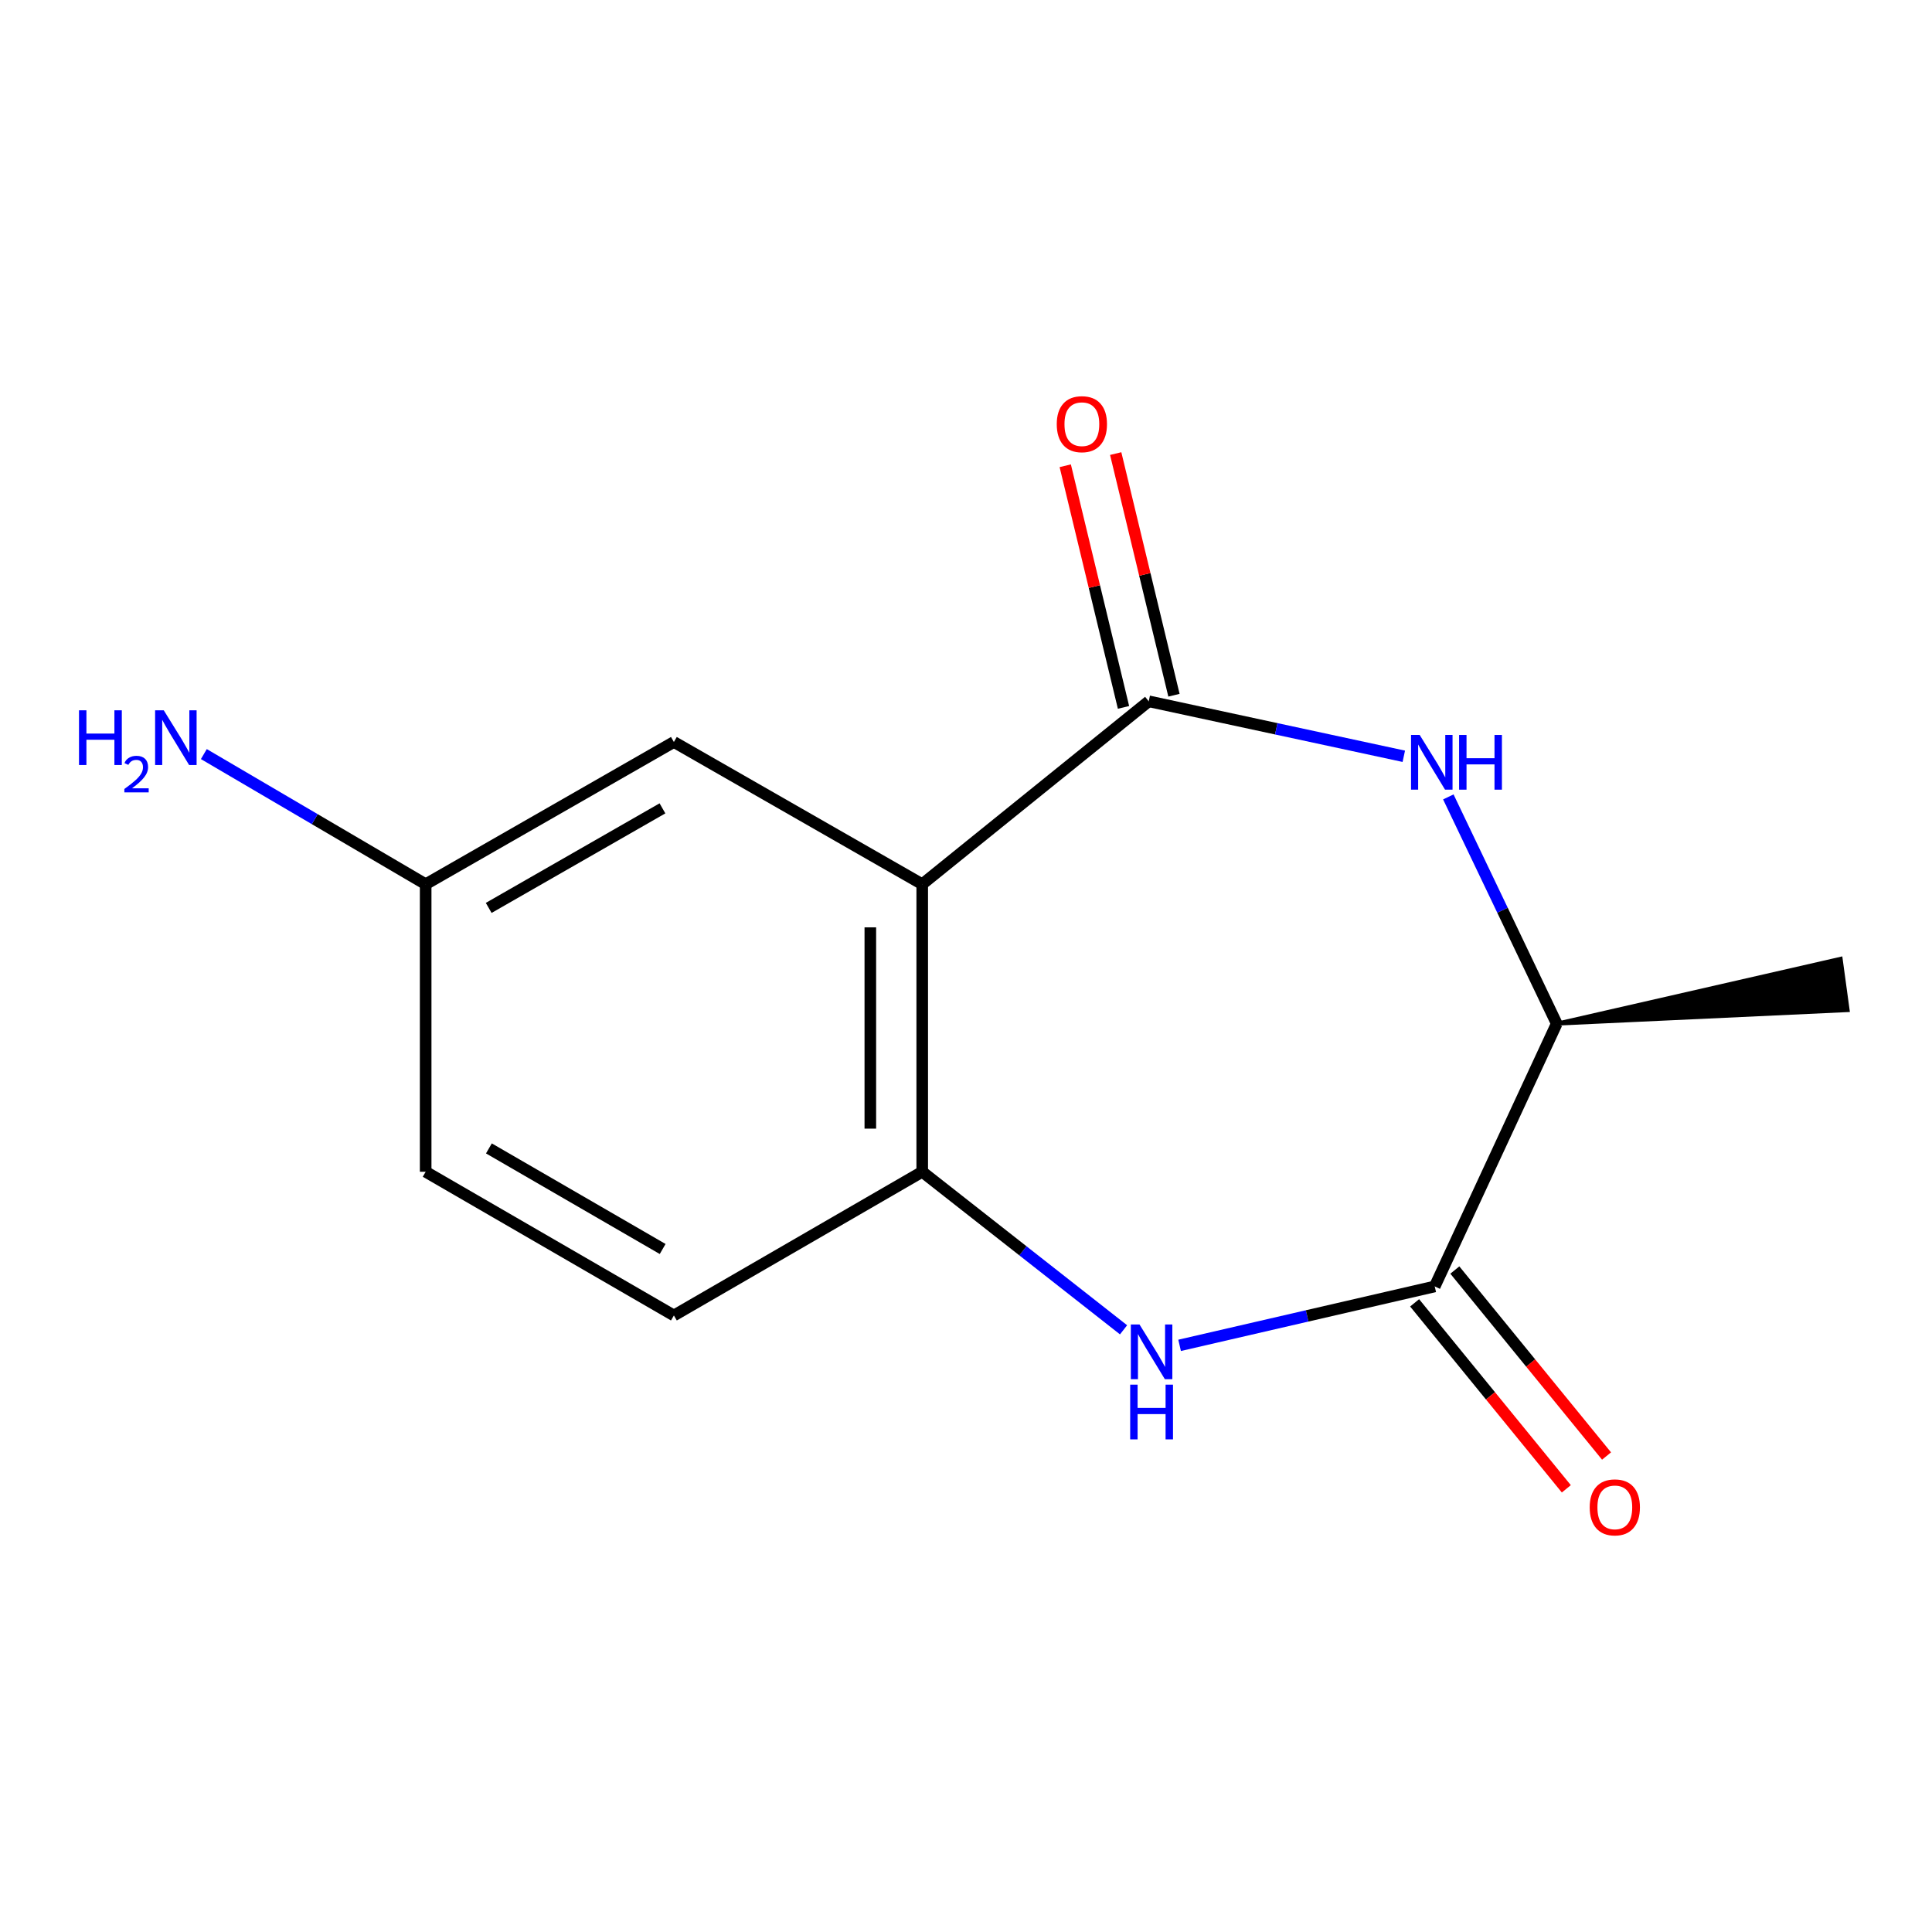<?xml version='1.0' encoding='iso-8859-1'?>
<svg version='1.1' baseProfile='full'
              xmlns='http://www.w3.org/2000/svg'
                      xmlns:rdkit='http://www.rdkit.org/xml'
                      xmlns:xlink='http://www.w3.org/1999/xlink'
                  xml:space='preserve'
width='1000px' height='1000px' viewBox='0 0 1000 1000'>
<!-- END OF HEADER -->
<rect style='opacity:1.0;fill:#FFFFFF;stroke:none' width='1000' height='1000' x='0' y='0'> </rect>
<path class='bond-0' d='M 594.583,362.994 L 477.342,457.67' style='fill:none;fill-rule:evenodd;stroke:#000000;stroke-width:6px;stroke-linecap:butt;stroke-linejoin:miter;stroke-opacity:1' />
<path class='bond-2' d='M 594.583,362.994 L 660.593,377.222' style='fill:none;fill-rule:evenodd;stroke:#000000;stroke-width:6px;stroke-linecap:butt;stroke-linejoin:miter;stroke-opacity:1' />
<path class='bond-2' d='M 660.593,377.222 L 726.604,391.45' style='fill:none;fill-rule:evenodd;stroke:#0000FF;stroke-width:6px;stroke-linecap:butt;stroke-linejoin:miter;stroke-opacity:1' />
<path class='bond-7' d='M 607.64,359.845 L 592.561,297.309' style='fill:none;fill-rule:evenodd;stroke:#000000;stroke-width:6px;stroke-linecap:butt;stroke-linejoin:miter;stroke-opacity:1' />
<path class='bond-7' d='M 592.561,297.309 L 577.481,234.774' style='fill:none;fill-rule:evenodd;stroke:#FF0000;stroke-width:6px;stroke-linecap:butt;stroke-linejoin:miter;stroke-opacity:1' />
<path class='bond-7' d='M 581.526,366.142 L 566.447,303.606' style='fill:none;fill-rule:evenodd;stroke:#000000;stroke-width:6px;stroke-linecap:butt;stroke-linejoin:miter;stroke-opacity:1' />
<path class='bond-7' d='M 566.447,303.606 L 551.367,241.071' style='fill:none;fill-rule:evenodd;stroke:#FF0000;stroke-width:6px;stroke-linecap:butt;stroke-linejoin:miter;stroke-opacity:1' />
<path class='bond-4' d='M 477.342,457.67 L 477.342,606.505' style='fill:none;fill-rule:evenodd;stroke:#000000;stroke-width:6px;stroke-linecap:butt;stroke-linejoin:miter;stroke-opacity:1' />
<path class='bond-4' d='M 450.479,479.995 L 450.479,584.18' style='fill:none;fill-rule:evenodd;stroke:#000000;stroke-width:6px;stroke-linecap:butt;stroke-linejoin:miter;stroke-opacity:1' />
<path class='bond-6' d='M 477.342,457.67 L 348.803,384.051' style='fill:none;fill-rule:evenodd;stroke:#000000;stroke-width:6px;stroke-linecap:butt;stroke-linejoin:miter;stroke-opacity:1' />
<path class='bond-1' d='M 581.548,688.311 L 529.445,647.408' style='fill:none;fill-rule:evenodd;stroke:#0000FF;stroke-width:6px;stroke-linecap:butt;stroke-linejoin:miter;stroke-opacity:1' />
<path class='bond-1' d='M 529.445,647.408 L 477.342,606.505' style='fill:none;fill-rule:evenodd;stroke:#000000;stroke-width:6px;stroke-linecap:butt;stroke-linejoin:miter;stroke-opacity:1' />
<path class='bond-14' d='M 610.561,696.355 L 676.587,681.106' style='fill:none;fill-rule:evenodd;stroke:#0000FF;stroke-width:6px;stroke-linecap:butt;stroke-linejoin:miter;stroke-opacity:1' />
<path class='bond-14' d='M 676.587,681.106 L 742.613,665.857' style='fill:none;fill-rule:evenodd;stroke:#000000;stroke-width:6px;stroke-linecap:butt;stroke-linejoin:miter;stroke-opacity:1' />
<path class='bond-5' d='M 749.651,412.481 L 777.703,471.161' style='fill:none;fill-rule:evenodd;stroke:#0000FF;stroke-width:6px;stroke-linecap:butt;stroke-linejoin:miter;stroke-opacity:1' />
<path class='bond-5' d='M 777.703,471.161 L 805.755,529.842' style='fill:none;fill-rule:evenodd;stroke:#000000;stroke-width:6px;stroke-linecap:butt;stroke-linejoin:miter;stroke-opacity:1' />
<path class='bond-3' d='M 742.613,665.857 L 805.755,529.842' style='fill:none;fill-rule:evenodd;stroke:#000000;stroke-width:6px;stroke-linecap:butt;stroke-linejoin:miter;stroke-opacity:1' />
<path class='bond-8' d='M 732.205,674.347 L 771.467,722.48' style='fill:none;fill-rule:evenodd;stroke:#000000;stroke-width:6px;stroke-linecap:butt;stroke-linejoin:miter;stroke-opacity:1' />
<path class='bond-8' d='M 771.467,722.48 L 810.73,770.612' style='fill:none;fill-rule:evenodd;stroke:#FF0000;stroke-width:6px;stroke-linecap:butt;stroke-linejoin:miter;stroke-opacity:1' />
<path class='bond-8' d='M 753.02,657.367 L 792.283,705.5' style='fill:none;fill-rule:evenodd;stroke:#000000;stroke-width:6px;stroke-linecap:butt;stroke-linejoin:miter;stroke-opacity:1' />
<path class='bond-8' d='M 792.283,705.5 L 831.546,753.632' style='fill:none;fill-rule:evenodd;stroke:#FF0000;stroke-width:6px;stroke-linecap:butt;stroke-linejoin:miter;stroke-opacity:1' />
<path class='bond-9' d='M 477.342,606.505 L 348.803,680.885' style='fill:none;fill-rule:evenodd;stroke:#000000;stroke-width:6px;stroke-linecap:butt;stroke-linejoin:miter;stroke-opacity:1' />
<path class='bond-13' d='M 805.755,529.842 L 956.361,522.853 L 952.73,496.237 Z' style='fill:#000000;fill-rule:evenodd;fill-opacity:1;stroke:#000000;stroke-width:2px;stroke-linecap:butt;stroke-linejoin:miter;stroke-opacity:1;' />
<path class='bond-10' d='M 348.803,384.051 L 220.324,457.67' style='fill:none;fill-rule:evenodd;stroke:#000000;stroke-width:6px;stroke-linecap:butt;stroke-linejoin:miter;stroke-opacity:1' />
<path class='bond-10' d='M 342.887,418.402 L 252.951,469.935' style='fill:none;fill-rule:evenodd;stroke:#000000;stroke-width:6px;stroke-linecap:butt;stroke-linejoin:miter;stroke-opacity:1' />
<path class='bond-15' d='M 348.803,680.885 L 220.324,606.505' style='fill:none;fill-rule:evenodd;stroke:#000000;stroke-width:6px;stroke-linecap:butt;stroke-linejoin:miter;stroke-opacity:1' />
<path class='bond-15' d='M 342.99,646.48 L 253.055,594.414' style='fill:none;fill-rule:evenodd;stroke:#000000;stroke-width:6px;stroke-linecap:butt;stroke-linejoin:miter;stroke-opacity:1' />
<path class='bond-11' d='M 220.324,457.67 L 162.918,423.991' style='fill:none;fill-rule:evenodd;stroke:#000000;stroke-width:6px;stroke-linecap:butt;stroke-linejoin:miter;stroke-opacity:1' />
<path class='bond-11' d='M 162.918,423.991 L 105.512,390.312' style='fill:none;fill-rule:evenodd;stroke:#0000FF;stroke-width:6px;stroke-linecap:butt;stroke-linejoin:miter;stroke-opacity:1' />
<path class='bond-12' d='M 220.324,457.67 L 220.324,606.505' style='fill:none;fill-rule:evenodd;stroke:#000000;stroke-width:6px;stroke-linecap:butt;stroke-linejoin:miter;stroke-opacity:1' />
<path  class='atom-2' d='M 589.801 685.544
L 599.081 700.544
Q 600.001 702.024, 601.481 704.704
Q 602.961 707.384, 603.041 707.544
L 603.041 685.544
L 606.801 685.544
L 606.801 713.864
L 602.921 713.864
L 592.961 697.464
Q 591.801 695.544, 590.561 693.344
Q 589.361 691.144, 589.001 690.464
L 589.001 713.864
L 585.321 713.864
L 585.321 685.544
L 589.801 685.544
' fill='#0000FF'/>
<path  class='atom-2' d='M 584.981 716.696
L 588.821 716.696
L 588.821 728.736
L 603.301 728.736
L 603.301 716.696
L 607.141 716.696
L 607.141 745.016
L 603.301 745.016
L 603.301 731.936
L 588.821 731.936
L 588.821 745.016
L 584.981 745.016
L 584.981 716.696
' fill='#0000FF'/>
<path  class='atom-3' d='M 734.83 380.412
L 744.11 395.412
Q 745.03 396.892, 746.51 399.572
Q 747.99 402.252, 748.07 402.412
L 748.07 380.412
L 751.83 380.412
L 751.83 408.732
L 747.95 408.732
L 737.99 392.332
Q 736.83 390.412, 735.59 388.212
Q 734.39 386.012, 734.03 385.332
L 734.03 408.732
L 730.35 408.732
L 730.35 380.412
L 734.83 380.412
' fill='#0000FF'/>
<path  class='atom-3' d='M 755.23 380.412
L 759.07 380.412
L 759.07 392.452
L 773.55 392.452
L 773.55 380.412
L 777.39 380.412
L 777.39 408.732
L 773.55 408.732
L 773.55 395.652
L 759.07 395.652
L 759.07 408.732
L 755.23 408.732
L 755.23 380.412
' fill='#0000FF'/>
<path  class='atom-8' d='M 546.975 219.551
Q 546.975 212.751, 550.335 208.951
Q 553.695 205.151, 559.975 205.151
Q 566.255 205.151, 569.615 208.951
Q 572.975 212.751, 572.975 219.551
Q 572.975 226.431, 569.575 230.351
Q 566.175 234.231, 559.975 234.231
Q 553.735 234.231, 550.335 230.351
Q 546.975 226.471, 546.975 219.551
M 559.975 231.031
Q 564.295 231.031, 566.615 228.151
Q 568.975 225.231, 568.975 219.551
Q 568.975 213.991, 566.615 211.191
Q 564.295 208.351, 559.975 208.351
Q 555.655 208.351, 553.295 211.151
Q 550.975 213.951, 550.975 219.551
Q 550.975 225.271, 553.295 228.151
Q 555.655 231.031, 559.975 231.031
' fill='#FF0000'/>
<path  class='atom-9' d='M 822.827 780.209
Q 822.827 773.409, 826.187 769.609
Q 829.547 765.809, 835.827 765.809
Q 842.107 765.809, 845.467 769.609
Q 848.827 773.409, 848.827 780.209
Q 848.827 787.089, 845.427 791.009
Q 842.027 794.889, 835.827 794.889
Q 829.587 794.889, 826.187 791.009
Q 822.827 787.129, 822.827 780.209
M 835.827 791.689
Q 840.147 791.689, 842.467 788.809
Q 844.827 785.889, 844.827 780.209
Q 844.827 774.649, 842.467 771.849
Q 840.147 769.009, 835.827 769.009
Q 831.507 769.009, 829.147 771.809
Q 826.827 774.609, 826.827 780.209
Q 826.827 785.929, 829.147 788.809
Q 831.507 791.689, 835.827 791.689
' fill='#FF0000'/>
<path  class='atom-12' d='M 40.892 367.652
L 44.732 367.652
L 44.732 379.692
L 59.212 379.692
L 59.212 367.652
L 63.052 367.652
L 63.052 395.972
L 59.212 395.972
L 59.212 382.892
L 44.732 382.892
L 44.732 395.972
L 40.892 395.972
L 40.892 367.652
' fill='#0000FF'/>
<path  class='atom-12' d='M 64.424 394.979
Q 65.111 393.21, 66.748 392.233
Q 68.384 391.23, 70.655 391.23
Q 73.48 391.23, 75.064 392.761
Q 76.648 394.292, 76.648 397.012
Q 76.648 399.784, 74.588 402.371
Q 72.556 404.958, 68.332 408.02
L 76.964 408.02
L 76.964 410.132
L 64.372 410.132
L 64.372 408.364
Q 67.856 405.882, 69.916 404.034
Q 72.001 402.186, 73.004 400.523
Q 74.008 398.86, 74.008 397.144
Q 74.008 395.348, 73.11 394.345
Q 72.212 393.342, 70.655 393.342
Q 69.15 393.342, 68.147 393.949
Q 67.144 394.556, 66.431 395.903
L 64.424 394.979
' fill='#0000FF'/>
<path  class='atom-12' d='M 84.764 367.652
L 94.044 382.652
Q 94.964 384.132, 96.444 386.812
Q 97.924 389.492, 98.004 389.652
L 98.004 367.652
L 101.764 367.652
L 101.764 395.972
L 97.884 395.972
L 87.924 379.572
Q 86.764 377.652, 85.524 375.452
Q 84.324 373.252, 83.964 372.572
L 83.964 395.972
L 80.284 395.972
L 80.284 367.652
L 84.764 367.652
' fill='#0000FF'/>
</svg>
